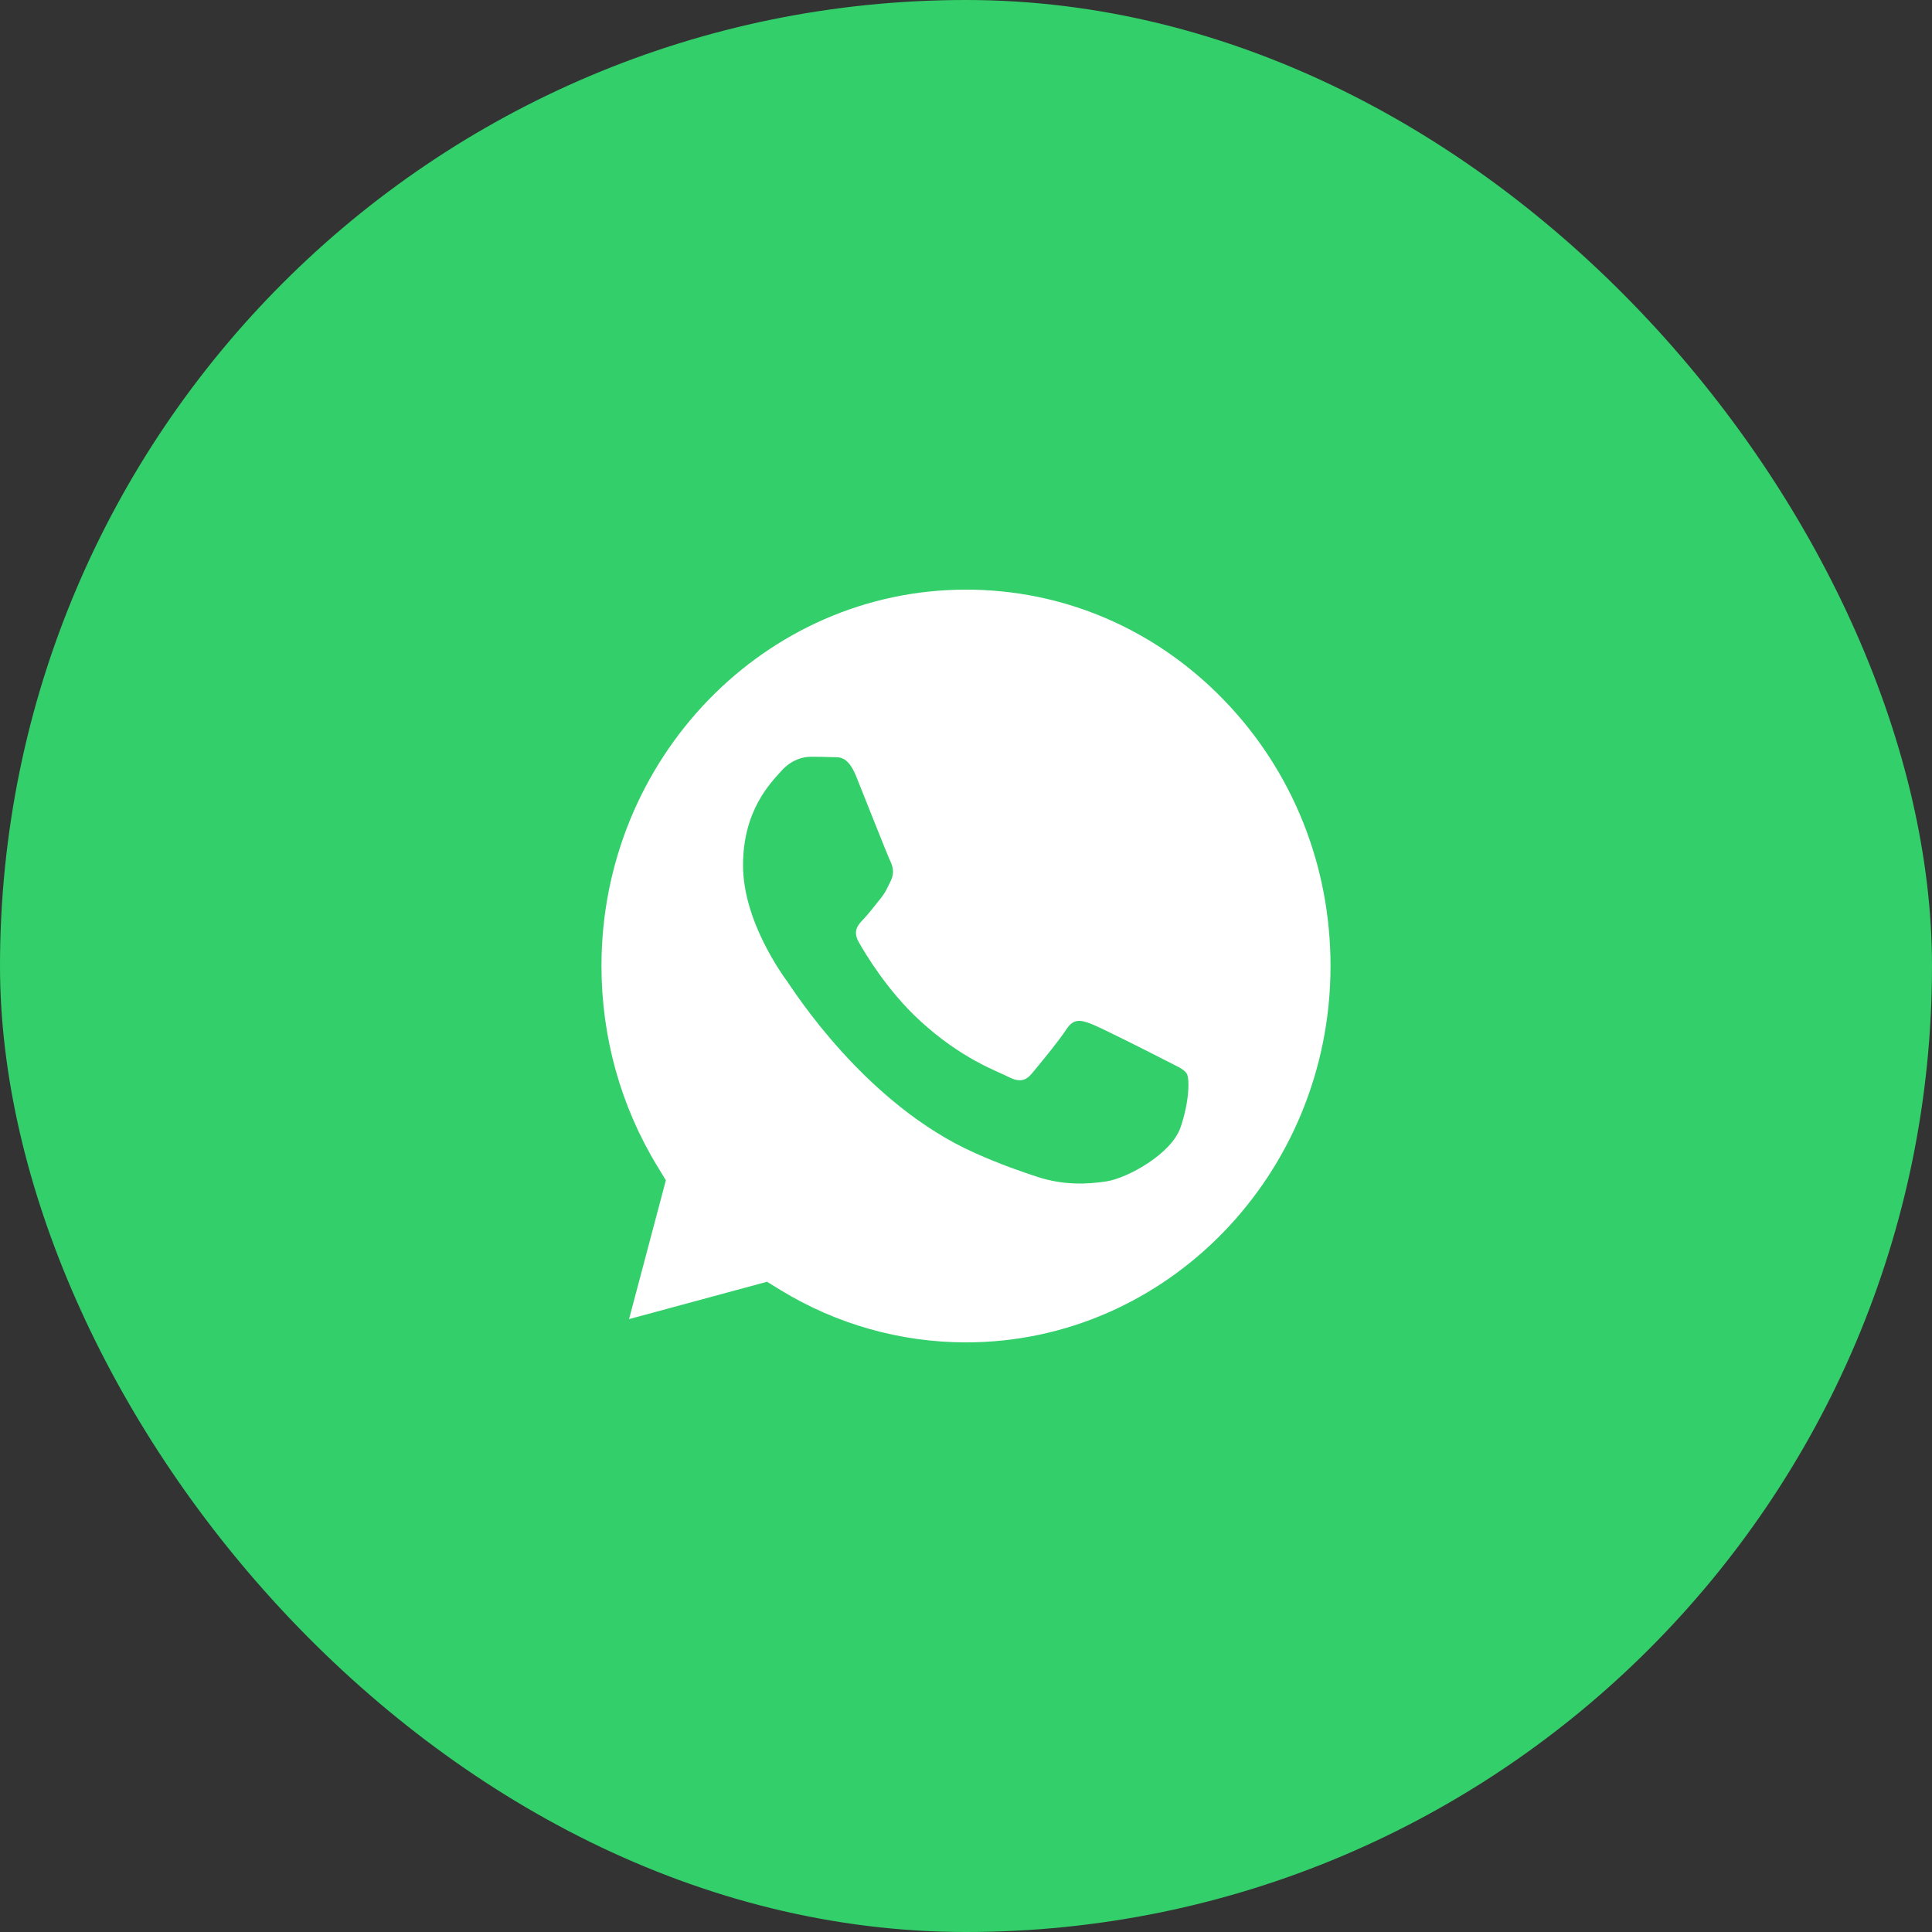 <?xml version="1.0" encoding="UTF-8"?> <svg xmlns="http://www.w3.org/2000/svg" width="106" height="106" viewBox="0 0 106 106" fill="none"><rect x="0" y="0" width="106" height="106" fill="#333333" stroke="none"/><rect width="106" height="106" rx="53" fill="#33CF6A"></rect><path d="M53.008 32.35C58.35 32.352 63.371 34.502 67.147 38.404C70.924 42.306 73.002 47.492 73 53.007C72.996 64.389 64.023 73.65 53 73.65H52.992C49.403 73.648 45.883 72.653 42.812 70.772L42.082 70.325L34.513 72.374L36.533 64.757L36.058 63.976C34.056 60.69 32.998 56.891 33 52.991C33.004 41.61 41.976 32.35 53.008 32.35ZM44.475 41.52C44.074 41.52 43.422 41.675 42.871 42.296C42.32 42.918 40.767 44.419 40.767 47.473C40.767 50.527 42.92 53.477 43.222 53.892C43.522 54.306 47.462 60.574 53.493 63.262C54.928 63.902 56.048 64.284 56.921 64.57C58.361 65.042 59.672 64.976 60.708 64.816C61.863 64.638 64.265 63.314 64.767 61.865C65.267 60.415 65.266 59.172 65.116 58.914C64.966 58.655 64.566 58.499 63.965 58.189C63.364 57.878 60.407 56.378 59.855 56.17C59.305 55.964 58.904 55.86 58.503 56.481C58.102 57.102 56.951 58.499 56.6 58.914C56.249 59.328 55.898 59.38 55.297 59.07C54.696 58.759 52.758 58.104 50.462 55.99C48.675 54.345 47.468 52.313 47.117 51.691C46.767 51.07 47.08 50.734 47.381 50.424C47.651 50.146 47.982 49.699 48.282 49.336C48.583 48.974 48.683 48.715 48.884 48.301C49.084 47.887 48.983 47.525 48.833 47.214C48.682 46.902 47.48 43.849 46.98 42.607C46.491 41.397 45.996 41.561 45.627 41.541C45.277 41.523 44.875 41.52 44.475 41.52Z" fill="white"></path></svg> 